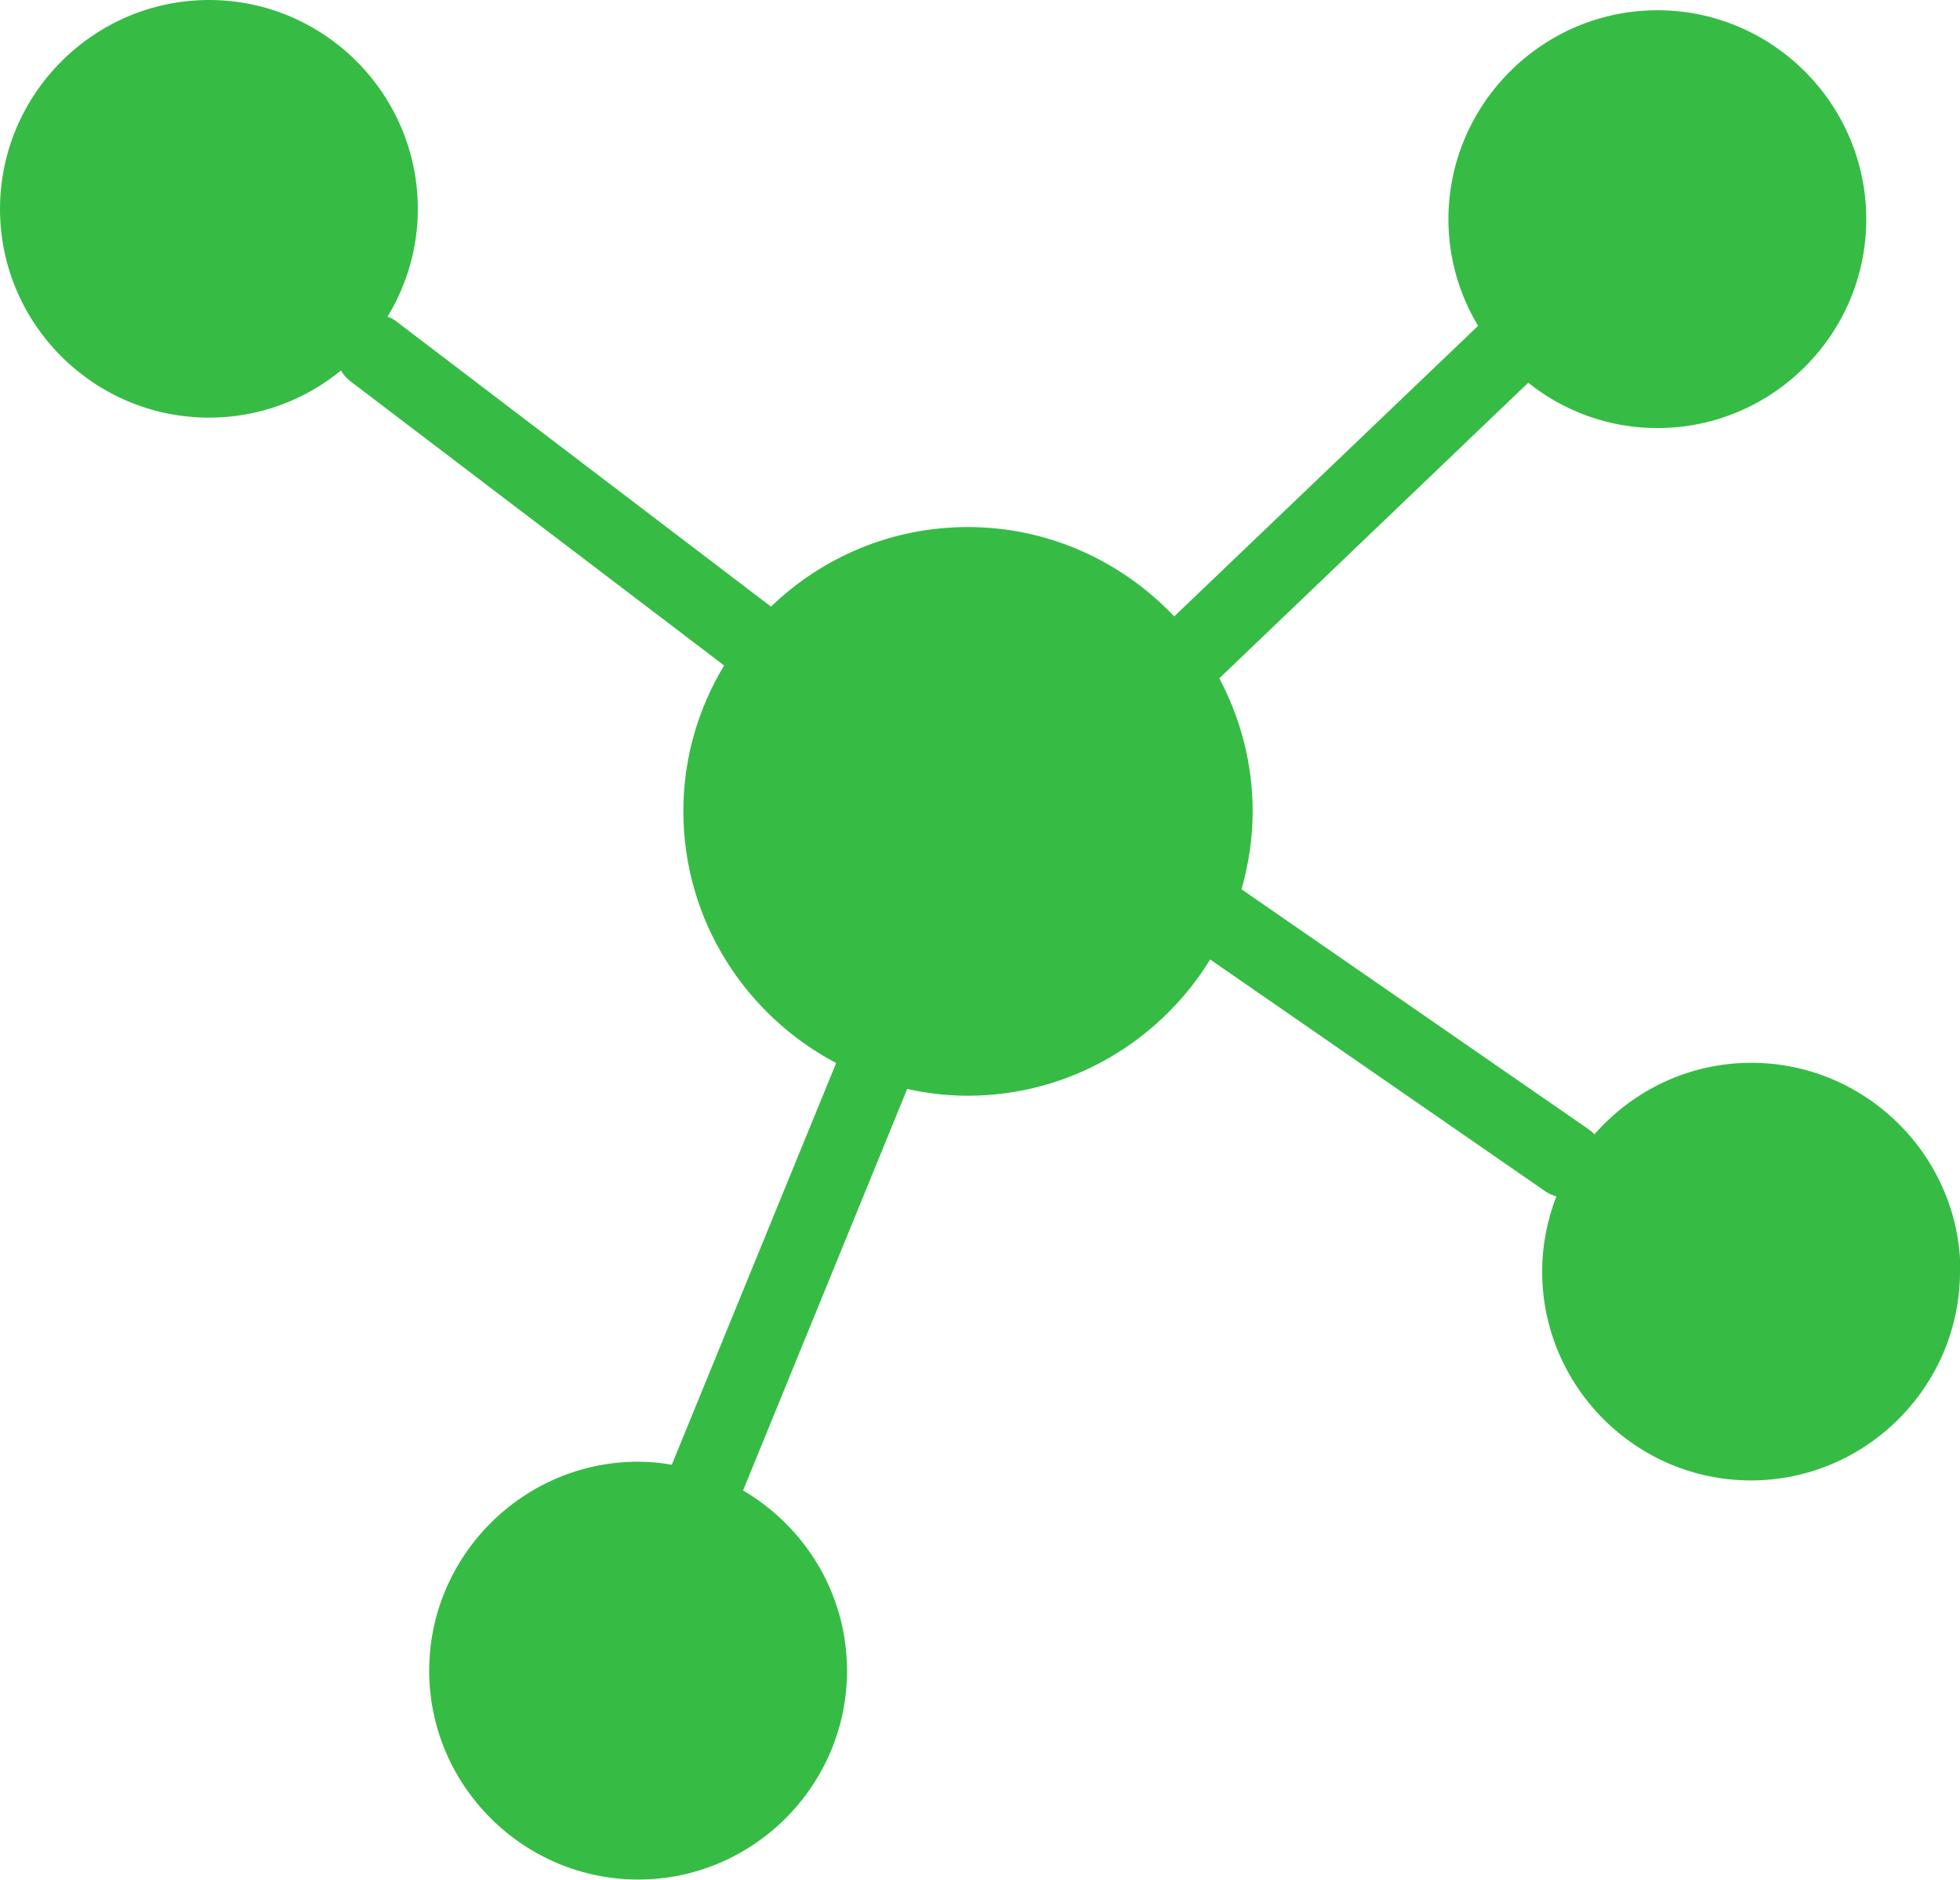 <?xml version="1.0" encoding="UTF-8"?><svg id="Layer_2" xmlns="http://www.w3.org/2000/svg" viewBox="0 0 89.92 86.25"><defs><style>.cls-1{fill:#36bc45;stroke-width:0px;}</style></defs><g id="Layer_1-2"><path class="cls-1" d="m89.92,58.33c0,5.27-4.31,9.59-9.59,9.59s-9.58-4.31-9.58-9.59c0-1.21.24-2.37.65-3.44-.16-.05-.32-.11-.47-.21l-15.41-10.66c-2.3,3.74-6.42,6.25-11.12,6.25-.96,0-1.88-.11-2.78-.31l-7.53,18.42c2.85,1.67,4.77,4.75,4.77,8.27,0,5.27-4.31,9.58-9.58,9.58s-9.59-4.31-9.59-9.58,4.31-9.59,9.59-9.59c.52,0,1.04.05,1.54.14l7.54-18.43c-4.16-2.19-7.01-6.55-7.01-11.56,0-2.44.69-4.72,1.87-6.68l-17.12-13.02c-.19-.14-.34-.31-.46-.51-1.65,1.35-3.75,2.16-6.04,2.16C4.31,19.17,0,14.86,0,9.59S4.31,0,9.59,0s9.58,4.31,9.58,9.59c0,1.81-.52,3.5-1.39,4.94.13.05.26.1.37.19l17.22,13.11c2.35-2.26,5.53-3.65,9.03-3.65,3.72,0,7.08,1.58,9.47,4.1l13.94-13.33c-.86-1.44-1.36-3.1-1.36-4.89,0-5.27,4.31-9.59,9.59-9.59s9.58,4.31,9.58,9.59-4.31,9.58-9.58,9.58c-2.24,0-4.3-.78-5.93-2.08l-14.17,13.56c.97,1.83,1.53,3.91,1.53,6.11,0,1.24-.19,2.43-.51,3.57l15.91,11c.1.07.2.15.28.24,1.76-2.01,4.33-3.28,7.2-3.28,5.27,0,9.59,4.31,9.59,9.58Z"/></g></svg>